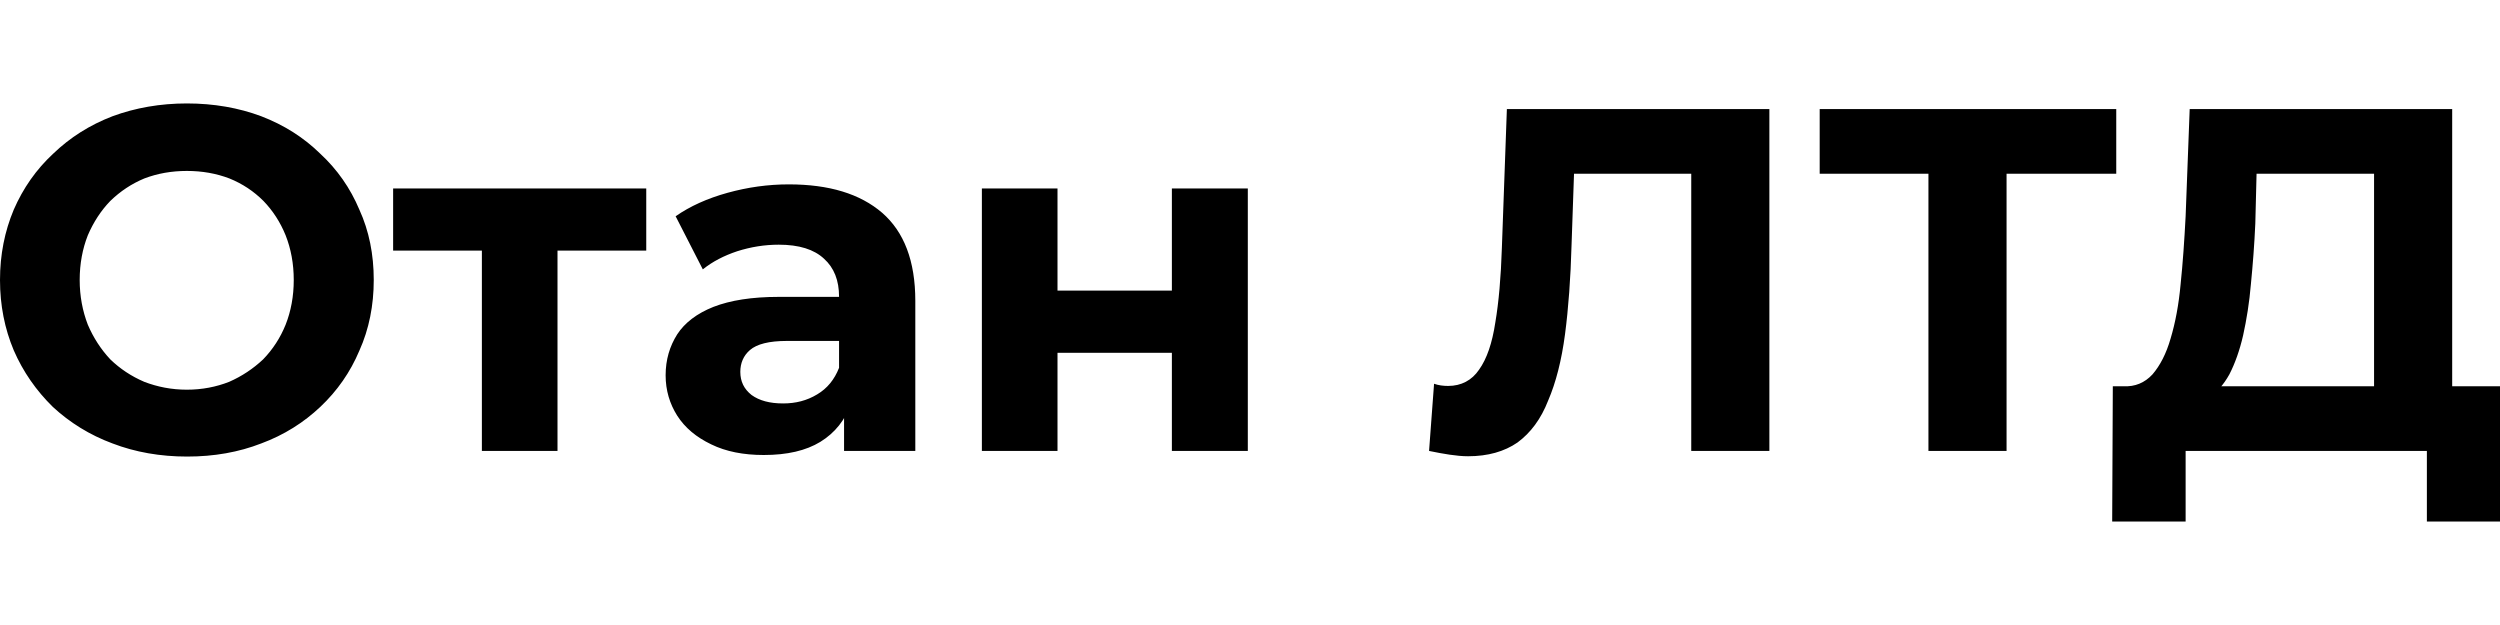 <?xml version="1.0" encoding="UTF-8"?> <!-- Creator: CorelDRAW X8 --> <svg xmlns="http://www.w3.org/2000/svg" xmlns:xlink="http://www.w3.org/1999/xlink" xml:space="preserve" width="80mm" height="20mm" style="shape-rendering:geometricPrecision; text-rendering:geometricPrecision; image-rendering:optimizeQuality; fill-rule:evenodd; clip-rule:evenodd" viewBox="0 0 8000 2000"> <defs> <style type="text/css"> <![CDATA[ .fil0 {fill:black;fill-rule:nonzero} ]]> </style> </defs> <g id="Слой_x0020_1">  <path class="fil0" d="M599 1461c-86,0 -166,-14 -239,-42 -73,-27 -137,-67 -191,-117 -53,-52 -95,-112 -125,-181 -29,-69 -44,-144 -44,-225 0,-81 15,-156 44,-225 30,-69 72,-129 126,-179 54,-52 117,-92 190,-120 73,-27 153,-41 238,-41 86,0 166,14 238,41 73,28 136,68 189,120 54,50 96,110 125,179 31,68 46,143 46,225 0,81 -15,157 -46,226 -29,69 -71,129 -125,180 -53,50 -116,90 -189,117 -72,28 -151,42 -237,42zm-1 -214c49,0 94,-9 135,-25 41,-18 77,-42 109,-72 31,-32 55,-69 72,-111 17,-43 26,-91 26,-143 0,-52 -9,-100 -26,-143 -17,-42 -41,-79 -71,-110 -31,-31 -67,-55 -109,-72 -42,-16 -87,-24 -136,-24 -49,0 -94,8 -136,24 -41,17 -77,41 -109,72 -30,31 -54,68 -72,110 -17,43 -26,91 -26,143 0,51 9,99 26,143 18,42 42,79 72,111 31,30 67,54 109,72 42,16 87,25 136,25zm944 196l0 -698 55 57 -339 0 0 -199 810 0 0 199 -339 0 55 -57 0 698 -242 0zm1159 0l0 -164 -16 -36 0 -293c0,-53 -16,-93 -48,-122 -32,-30 -80,-45 -145,-45 -45,0 -89,7 -133,21 -42,14 -79,33 -110,58l-87 -170c46,-32 101,-57 166,-75 65,-18 130,-27 196,-27 129,0 228,30 299,91 70,61 106,154 106,282l0 480 -228 0zm-257 13c-65,0 -121,-11 -168,-34 -48,-23 -84,-53 -109,-92 -24,-38 -37,-81 -37,-129 0,-50 13,-93 37,-131 24,-37 63,-67 116,-88 54,-21 123,-32 209,-32l223 0 0 141 -197 0c-57,0 -96,10 -118,29 -21,18 -31,42 -31,70 0,31 12,55 36,74 25,18 58,27 101,27 40,0 76,-9 109,-29 32,-19 55,-47 70,-85l38 113c-18,54 -51,95 -98,124 -46,28 -106,42 -181,42zm698 -13l0 -840 242 0 0 327 366 0 0 -327 243 0 0 840 -243 0 0 -314 -366 0 0 314 -242 0zm1556 17c-19,0 -38,-2 -59,-5 -20,-3 -42,-7 -66,-12l16 -215c14,5 29,7 45,7 42,0 76,-18 99,-52 25,-35 42,-85 52,-151 11,-65 18,-145 21,-239l16 -444 840 0 0 1094 -250 0 0 -945 58 58 -483 0 52 -62 -10 289c-3,108 -10,203 -21,287 -11,83 -29,154 -54,212 -23,59 -56,103 -98,134 -42,29 -95,44 -158,44zm1473 -17l0 -945 58 58 -406 0 0 -207 949 0 0 207 -407 0 56 -58 0 945 -250 0zm1426 -113l0 -774 -376 0 -4 159c-3,68 -8,132 -14,193 -5,60 -14,115 -25,165 -11,48 -26,90 -44,125 -19,34 -41,59 -68,74l-271 -36c37,2 68,-11 93,-38 24,-28 44,-66 58,-115 15,-50 26,-108 32,-174 7,-67 12,-140 16,-217l13 -343 840 0 0 981 -250 0 0 0zm-838 339l2 -433 1239 0 0 433 -234 0 0 -226 -772 0 0 226 -235 0 0 0z"></path> </g> </svg> 